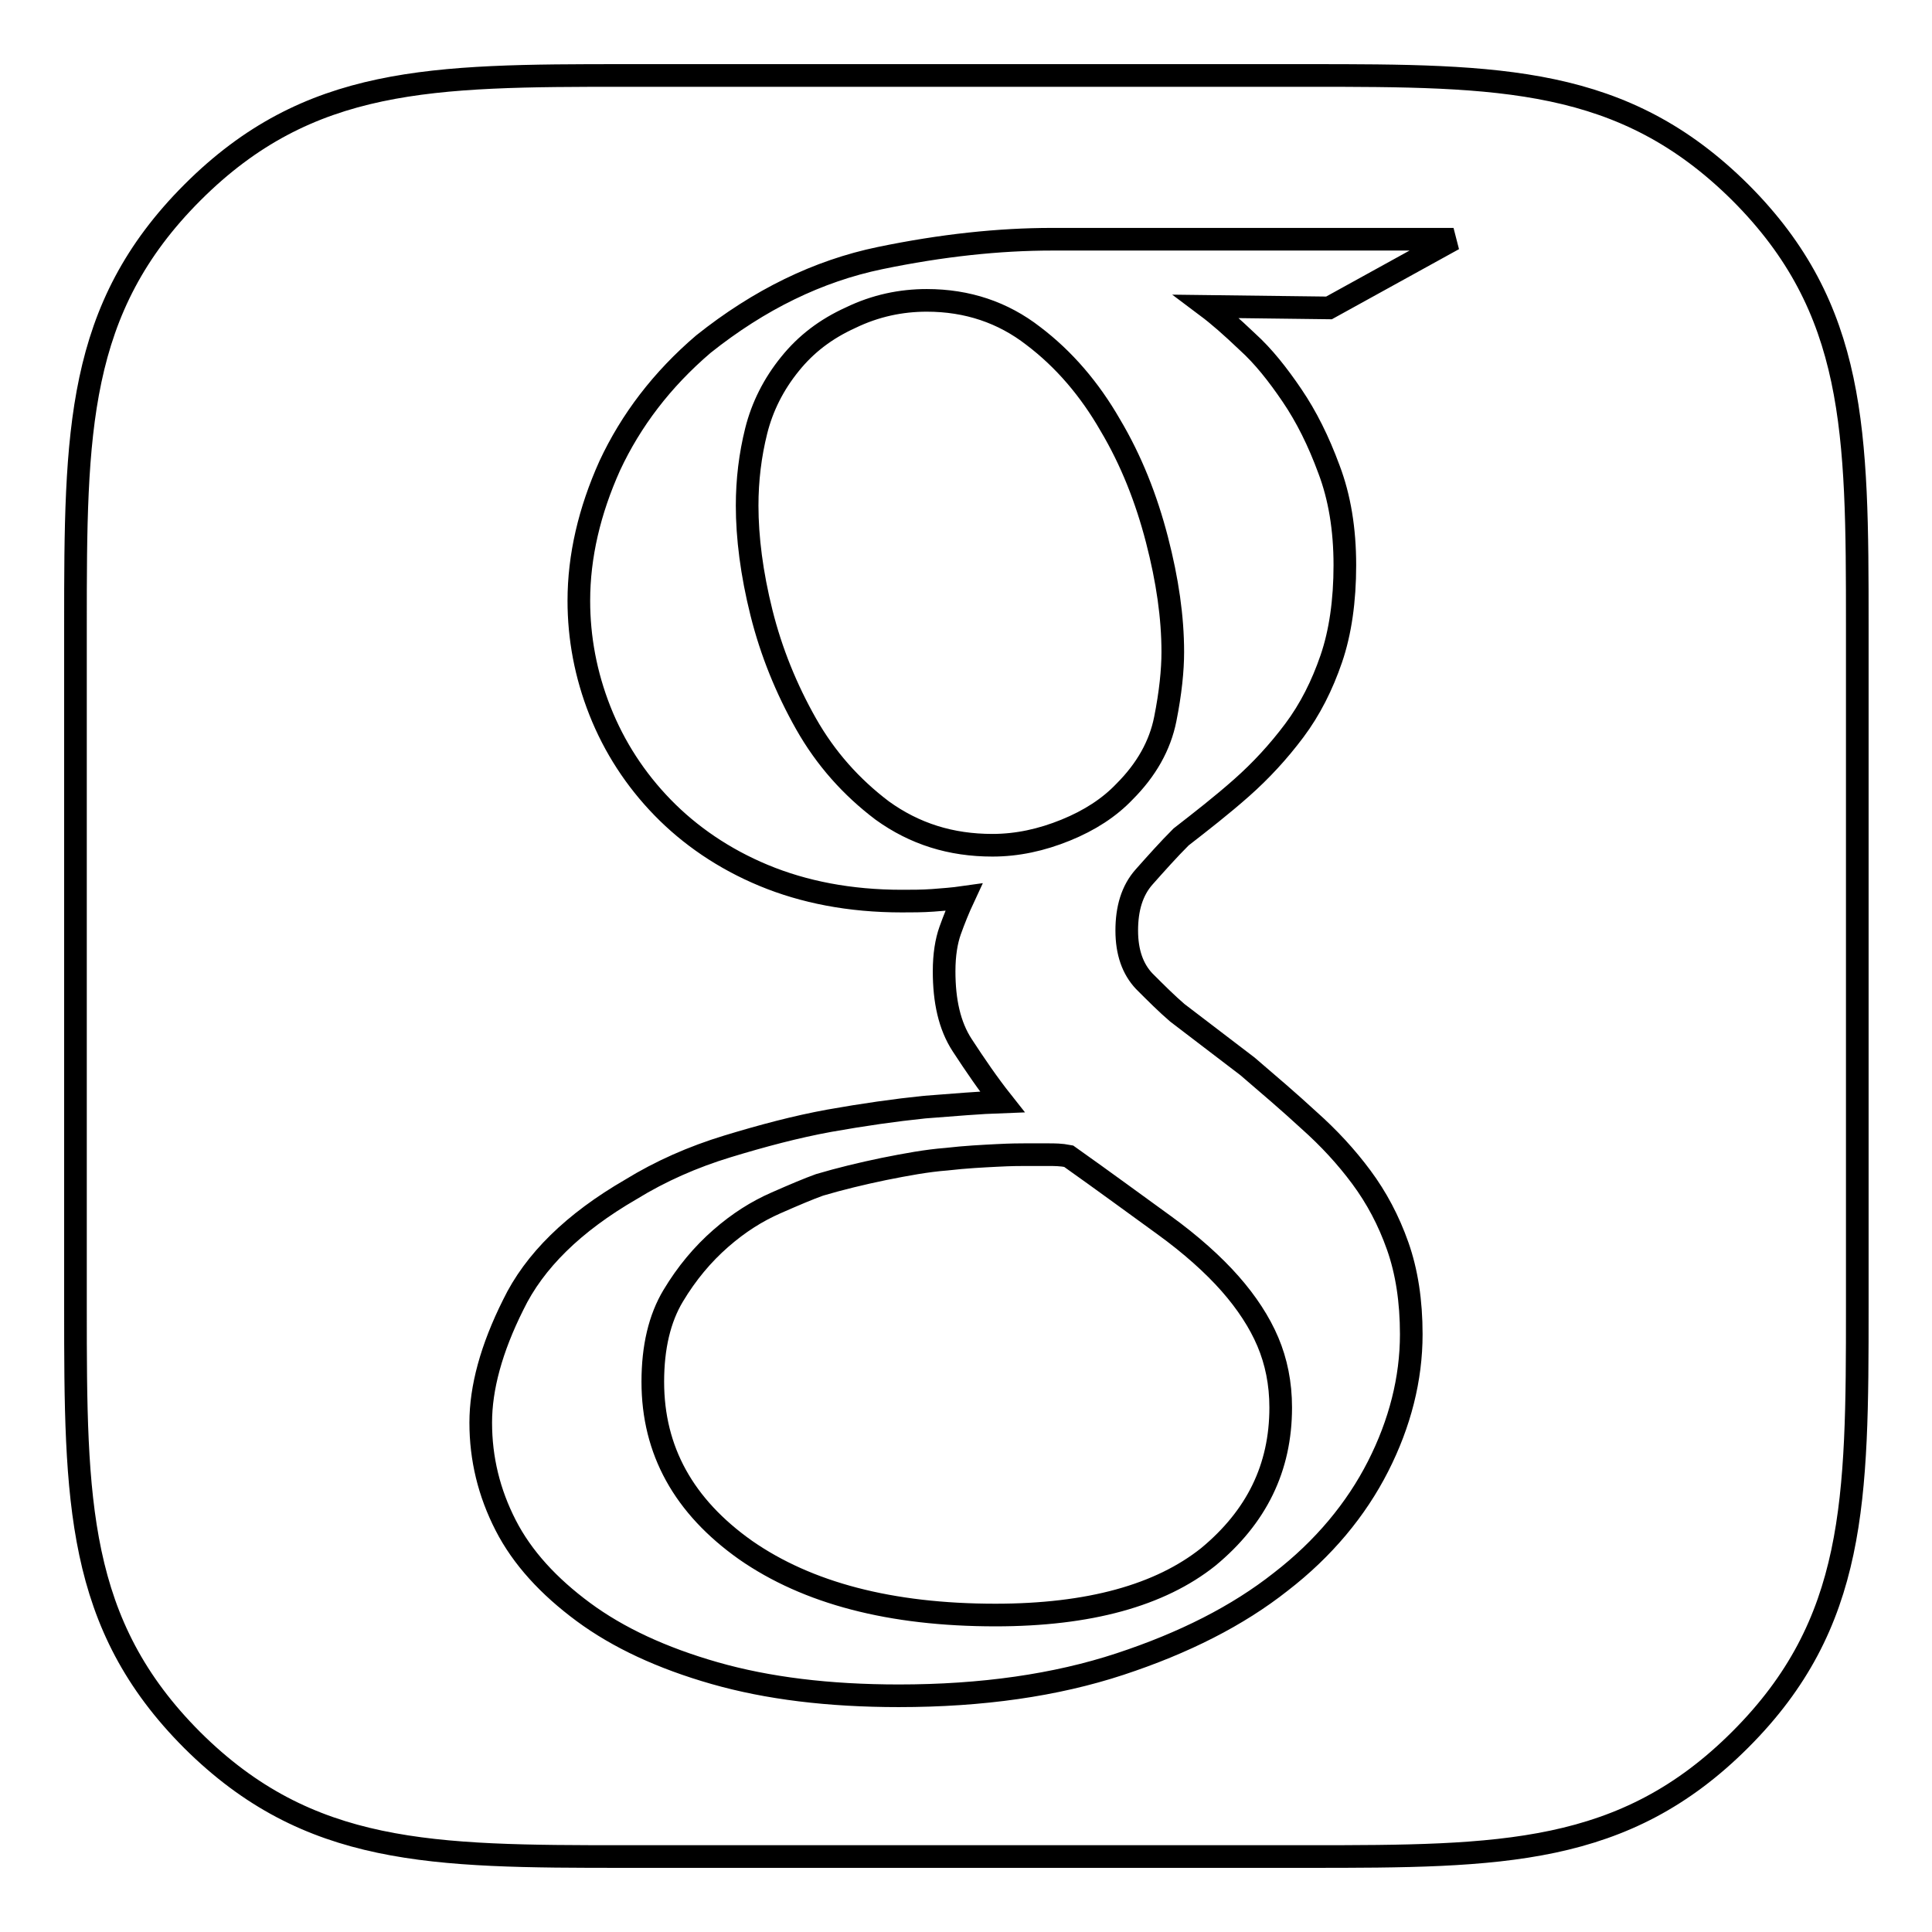 <?xml version="1.0" encoding="utf-8"?>
<!-- Svg Vector Icons : http://www.onlinewebfonts.com/icon -->
<!DOCTYPE svg PUBLIC "-//W3C//DTD SVG 1.1//EN" "http://www.w3.org/Graphics/SVG/1.1/DTD/svg11.dtd">
<svg version="1.1" xmlns="http://www.w3.org/2000/svg" xmlns:xlink="http://www.w3.org/1999/xlink" x="0px" y="0px" viewBox="0 0 256 256" enable-background="new 0 0 256 256" xml:space="preserve">
<g><g><path stroke-width="3" fill-opacity="0" stroke="#000000"  d="M169.7,186.5c0-3.2-0.6-6.1-1.7-8.7c-1.1-2.6-2.8-5.2-5-7.7c-2.2-2.5-5.2-5.2-8.8-7.8s-7.8-5.7-12.6-9.1c-1-0.2-1.9-0.2-2.7-0.2h-3.2c-0.5,0-1.7,0-3.6,0.1c-1.9,0.1-4.1,0.2-6.7,0.5c-2.6,0.2-5.3,0.7-8.3,1.3c-2.9,0.6-5.8,1.3-8.5,2.1c-1.4,0.5-3.3,1.3-5.8,2.4c-2.5,1.1-4.9,2.6-7.3,4.7s-4.5,4.6-6.3,7.6c-1.8,3-2.7,6.8-2.7,11.4c0,9.1,4.1,16.5,12.3,22.3c8.2,5.7,19.2,8.6,33.1,8.6c12.4,0,21.8-2.6,28.2-7.7C166.5,201,169.7,194.5,169.7,186.5z M131.5,112c3.3,0,6.5-0.7,9.7-2c3.2-1.3,5.8-3,7.8-5.1c2.9-2.9,4.7-6.1,5.4-9.6c0.7-3.5,1-6.5,1-8.9c0-4.6-0.7-9.5-2.1-14.9c-1.4-5.4-3.4-10.5-6.2-15.2c-2.7-4.7-6.1-8.7-10.2-11.8c-4-3.1-8.7-4.7-14.1-4.7c-3.4,0-6.8,0.7-10.1,2.3c-3.3,1.5-5.9,3.5-8,6.1c-2.2,2.7-3.7,5.7-4.5,8.9c-0.8,3.2-1.2,6.5-1.2,9.9c0,4.2,0.6,9,1.9,14.2s3.3,10.1,5.9,14.7c2.6,4.6,6,8.4,10.1,11.5C121.2,110.5,126,112,131.5,112z M159.9,40.6c1.6,1.2,3.3,2.7,5.4,4.7c2.1,1.9,4,4.3,5.9,7.1c1.9,2.8,3.5,6,4.9,9.8c1.4,3.7,2.1,7.9,2.1,12.7c0,4.7-0.6,8.9-1.8,12.4c-1.2,3.5-2.8,6.7-4.9,9.5c-2.1,2.8-4.4,5.3-7,7.6c-2.6,2.3-5.3,4.4-8,6.5c-1.7,1.7-3.3,3.5-4.9,5.3c-1.6,1.8-2.3,4.2-2.3,7.1c0,2.9,0.8,5.1,2.3,6.7c1.6,1.6,3,3,4.4,4.2l9.3,7.1c2.8,2.4,5.5,4.7,8.1,7.1c2.7,2.4,5,4.9,7,7.6c2,2.7,3.6,5.7,4.8,9.1c1.2,3.4,1.8,7.3,1.8,11.7c0,5.9-1.5,11.8-4.4,17.5c-2.9,5.7-7.2,10.9-12.9,15.3c-5.7,4.5-12.8,8.1-21.3,10.9c-8.5,2.8-18.3,4.2-29.3,4.2c-9.3,0-17.4-1-24.4-3c-7-2-12.8-4.7-17.4-8.1c-4.6-3.4-8.1-7.2-10.3-11.5c-2.2-4.3-3.3-8.8-3.3-13.6c0-4.6,1.4-9.8,4.3-15.6c2.8-5.8,8-10.9,15.6-15.3c3.9-2.4,8.2-4.3,12.8-5.7c4.6-1.4,9.1-2.6,13.5-3.4c4.5-0.8,8.7-1.4,12.6-1.8c3.9-0.3,7.4-0.6,10.3-0.7c-1.9-2.4-3.6-4.9-5.3-7.5s-2.4-5.9-2.4-9.8c0-2.2,0.3-4,0.8-5.4c0.5-1.4,1.1-2.9,1.8-4.4c-1.4,0.2-2.8,0.3-4.1,0.4c-1.4,0.1-2.8,0.1-4.1,0.1c-6.9,0-13-1.2-18.3-3.4s-9.8-5.3-13.4-9c-3.6-3.7-6.4-8-8.3-12.8c-1.9-4.8-2.8-9.7-2.8-14.6c0-5.9,1.4-11.9,4.1-17.9c2.8-6,6.9-11.4,12.4-16.1c7.4-5.9,15.2-9.7,23.4-11.4c8.2-1.7,15.8-2.5,22.8-2.5h53.2l-16.5,9.1L159.9,40.6L159.9,40.6L159.9,40.6z M82.8,10c-25.6,0-41.9,0.1-57.3,15.5C10.1,40.9,10,57.2,10,82.8v90.5c0,25.6,0.1,41.9,15.5,57.3C40.9,245.9,57.2,246,82.8,246h90.5c25.6,0,41.9-0.1,57.3-15.5c15.4-15.4,15.5-31.7,15.5-57.3V82.8c0-25.6-0.1-41.9-15.5-57.3C215.1,10.1,198.8,10,173.3,10H82.8z"/></g></g>
</svg>